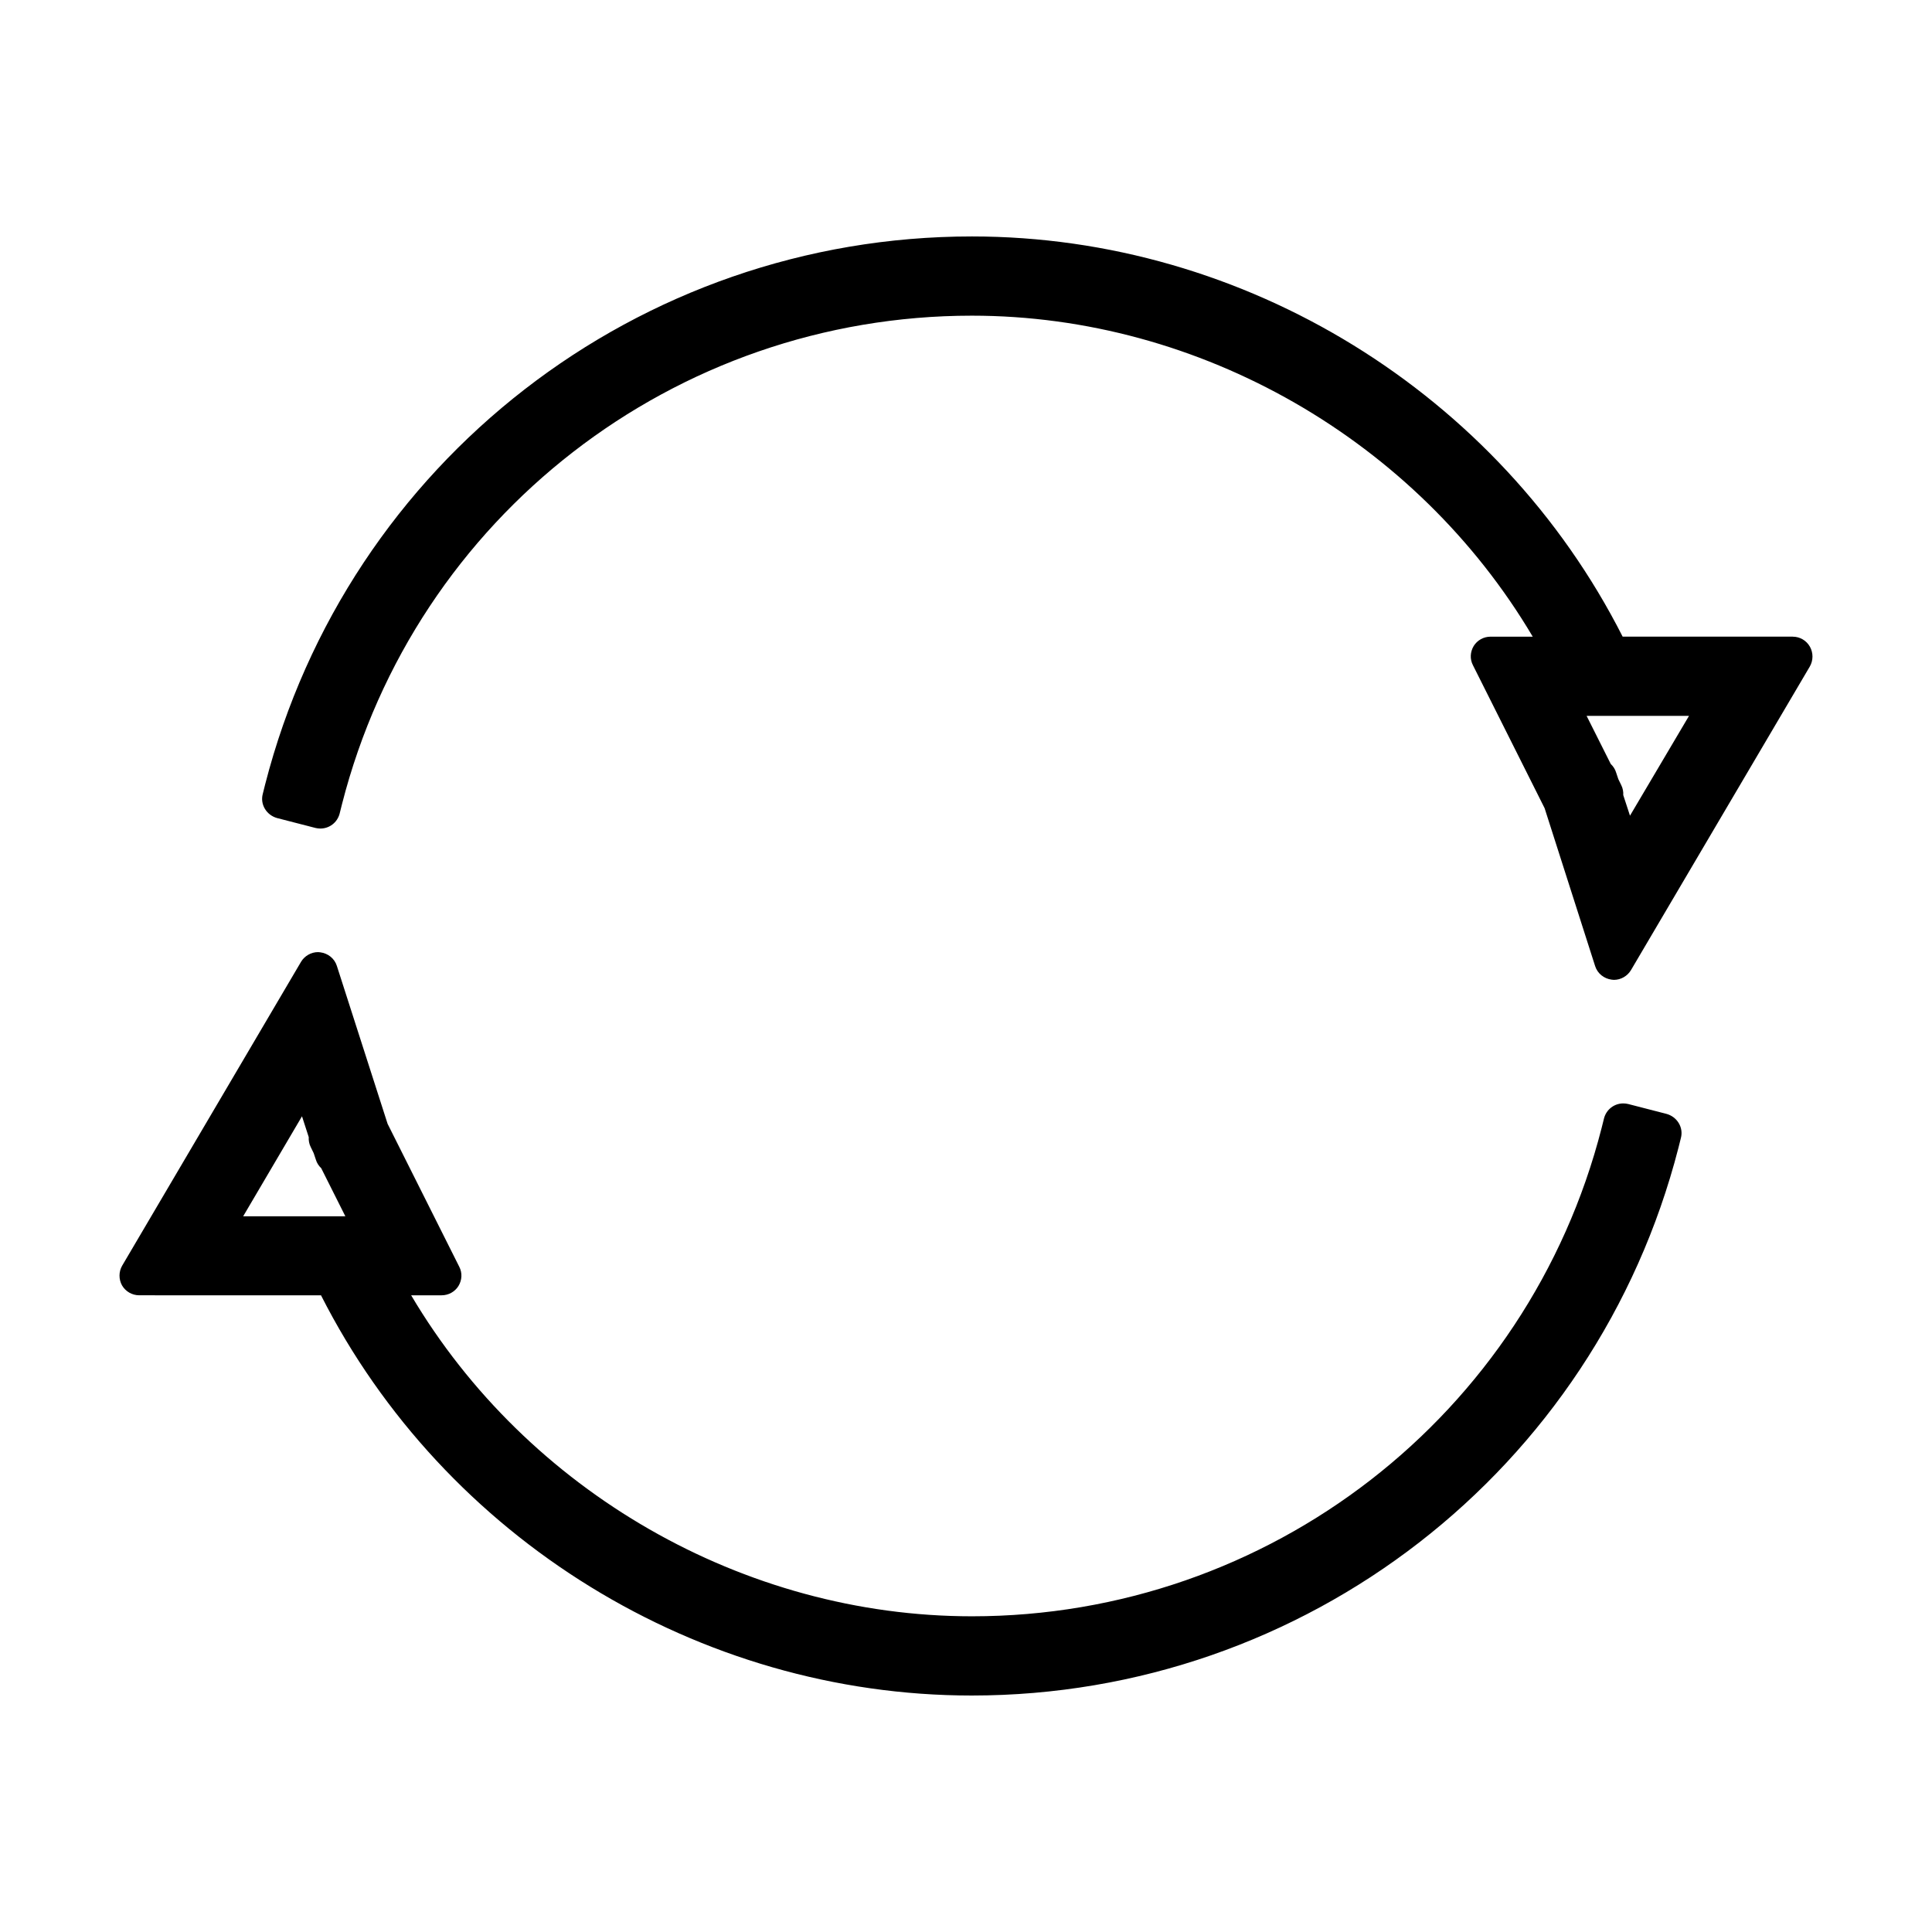 <?xml version="1.0" encoding="UTF-8"?>
<!-- Uploaded to: ICON Repo, www.svgrepo.com, Generator: ICON Repo Mixer Tools -->
<svg fill="#000000" width="800px" height="800px" version="1.1" viewBox="144 144 512 512" xmlns="http://www.w3.org/2000/svg">
 <g>
  <path d="m619.1 312.72h-45.082c-32.746-64.551-100.08-106.06-172.45-106.06-88.375 0-165.36 59.723-187.3 145.21l-0.629 2.519c-0.367 1.363-0.156 2.781 0.578 3.988 0.734 1.207 1.891 2.047 3.203 2.414l10.18 2.625c0.418 0.105 0.891 0.156 1.312 0.156 2.363 0 4.461-1.574 5.09-3.938l0.629-2.519c19.473-76.25 88.168-129.46 166.94-129.46 60.508 0 117.87 33.113 148.62 85.07h-11.18c-1.836 0-3.516 0.945-4.461 2.465-0.945 1.574-1.051 3.465-0.211 5.09l18.996 37.891 13.383 41.832c0.629 1.996 2.363 3.359 4.41 3.621 0.211 0 0.367 0.051 0.578 0.051 1.836 0 3.57-0.996 4.512-2.57l47.391-80.453c0.945-1.625 0.945-3.621 0.051-5.246-0.945-1.68-2.676-2.68-4.566-2.68zm-43.137 47.445-1.785-5.457c0.051-0.891-0.105-1.785-0.523-2.625l-0.789-1.625-0.578-1.73c-0.262-0.891-0.789-1.68-1.418-2.258l-6.402-12.754h27.133z"/>
  <path d="m229.07 487.27c32.746 64.551 100.08 106.06 172.45 106.06 88.375 0 165.36-59.723 187.3-145.21l0.629-2.519c0.367-1.363 0.156-2.781-0.578-3.988-0.734-1.207-1.891-2.047-3.203-2.414l-10.18-2.625c-0.418-0.105-0.891-0.156-1.312-0.156-2.363 0-4.461 1.574-5.09 3.938l-0.629 2.519c-19.469 76.25-88.164 129.46-166.88 129.46-60.508 0-117.87-33.113-148.62-85.07h8.082c1.836 0 3.516-0.945 4.461-2.465 0.945-1.574 1.051-3.465 0.211-5.09l-18.996-37.891-13.438-41.828c-0.629-1.996-2.363-3.359-4.41-3.621-0.211 0-0.367-0.051-0.578-0.051-1.836 0-3.57 0.996-4.512 2.57l-47.391 80.504c-0.945 1.625-0.945 3.621-0.051 5.246 0.945 1.625 2.676 2.625 4.566 2.625zm-5.039-47.441 1.785 5.512c-0.051 0.891 0.105 1.785 0.523 2.625l0.789 1.625 0.578 1.73c0.262 0.891 0.789 1.68 1.418 2.258l6.402 12.754-27.082-0.004z"/>
 </g>
</svg>